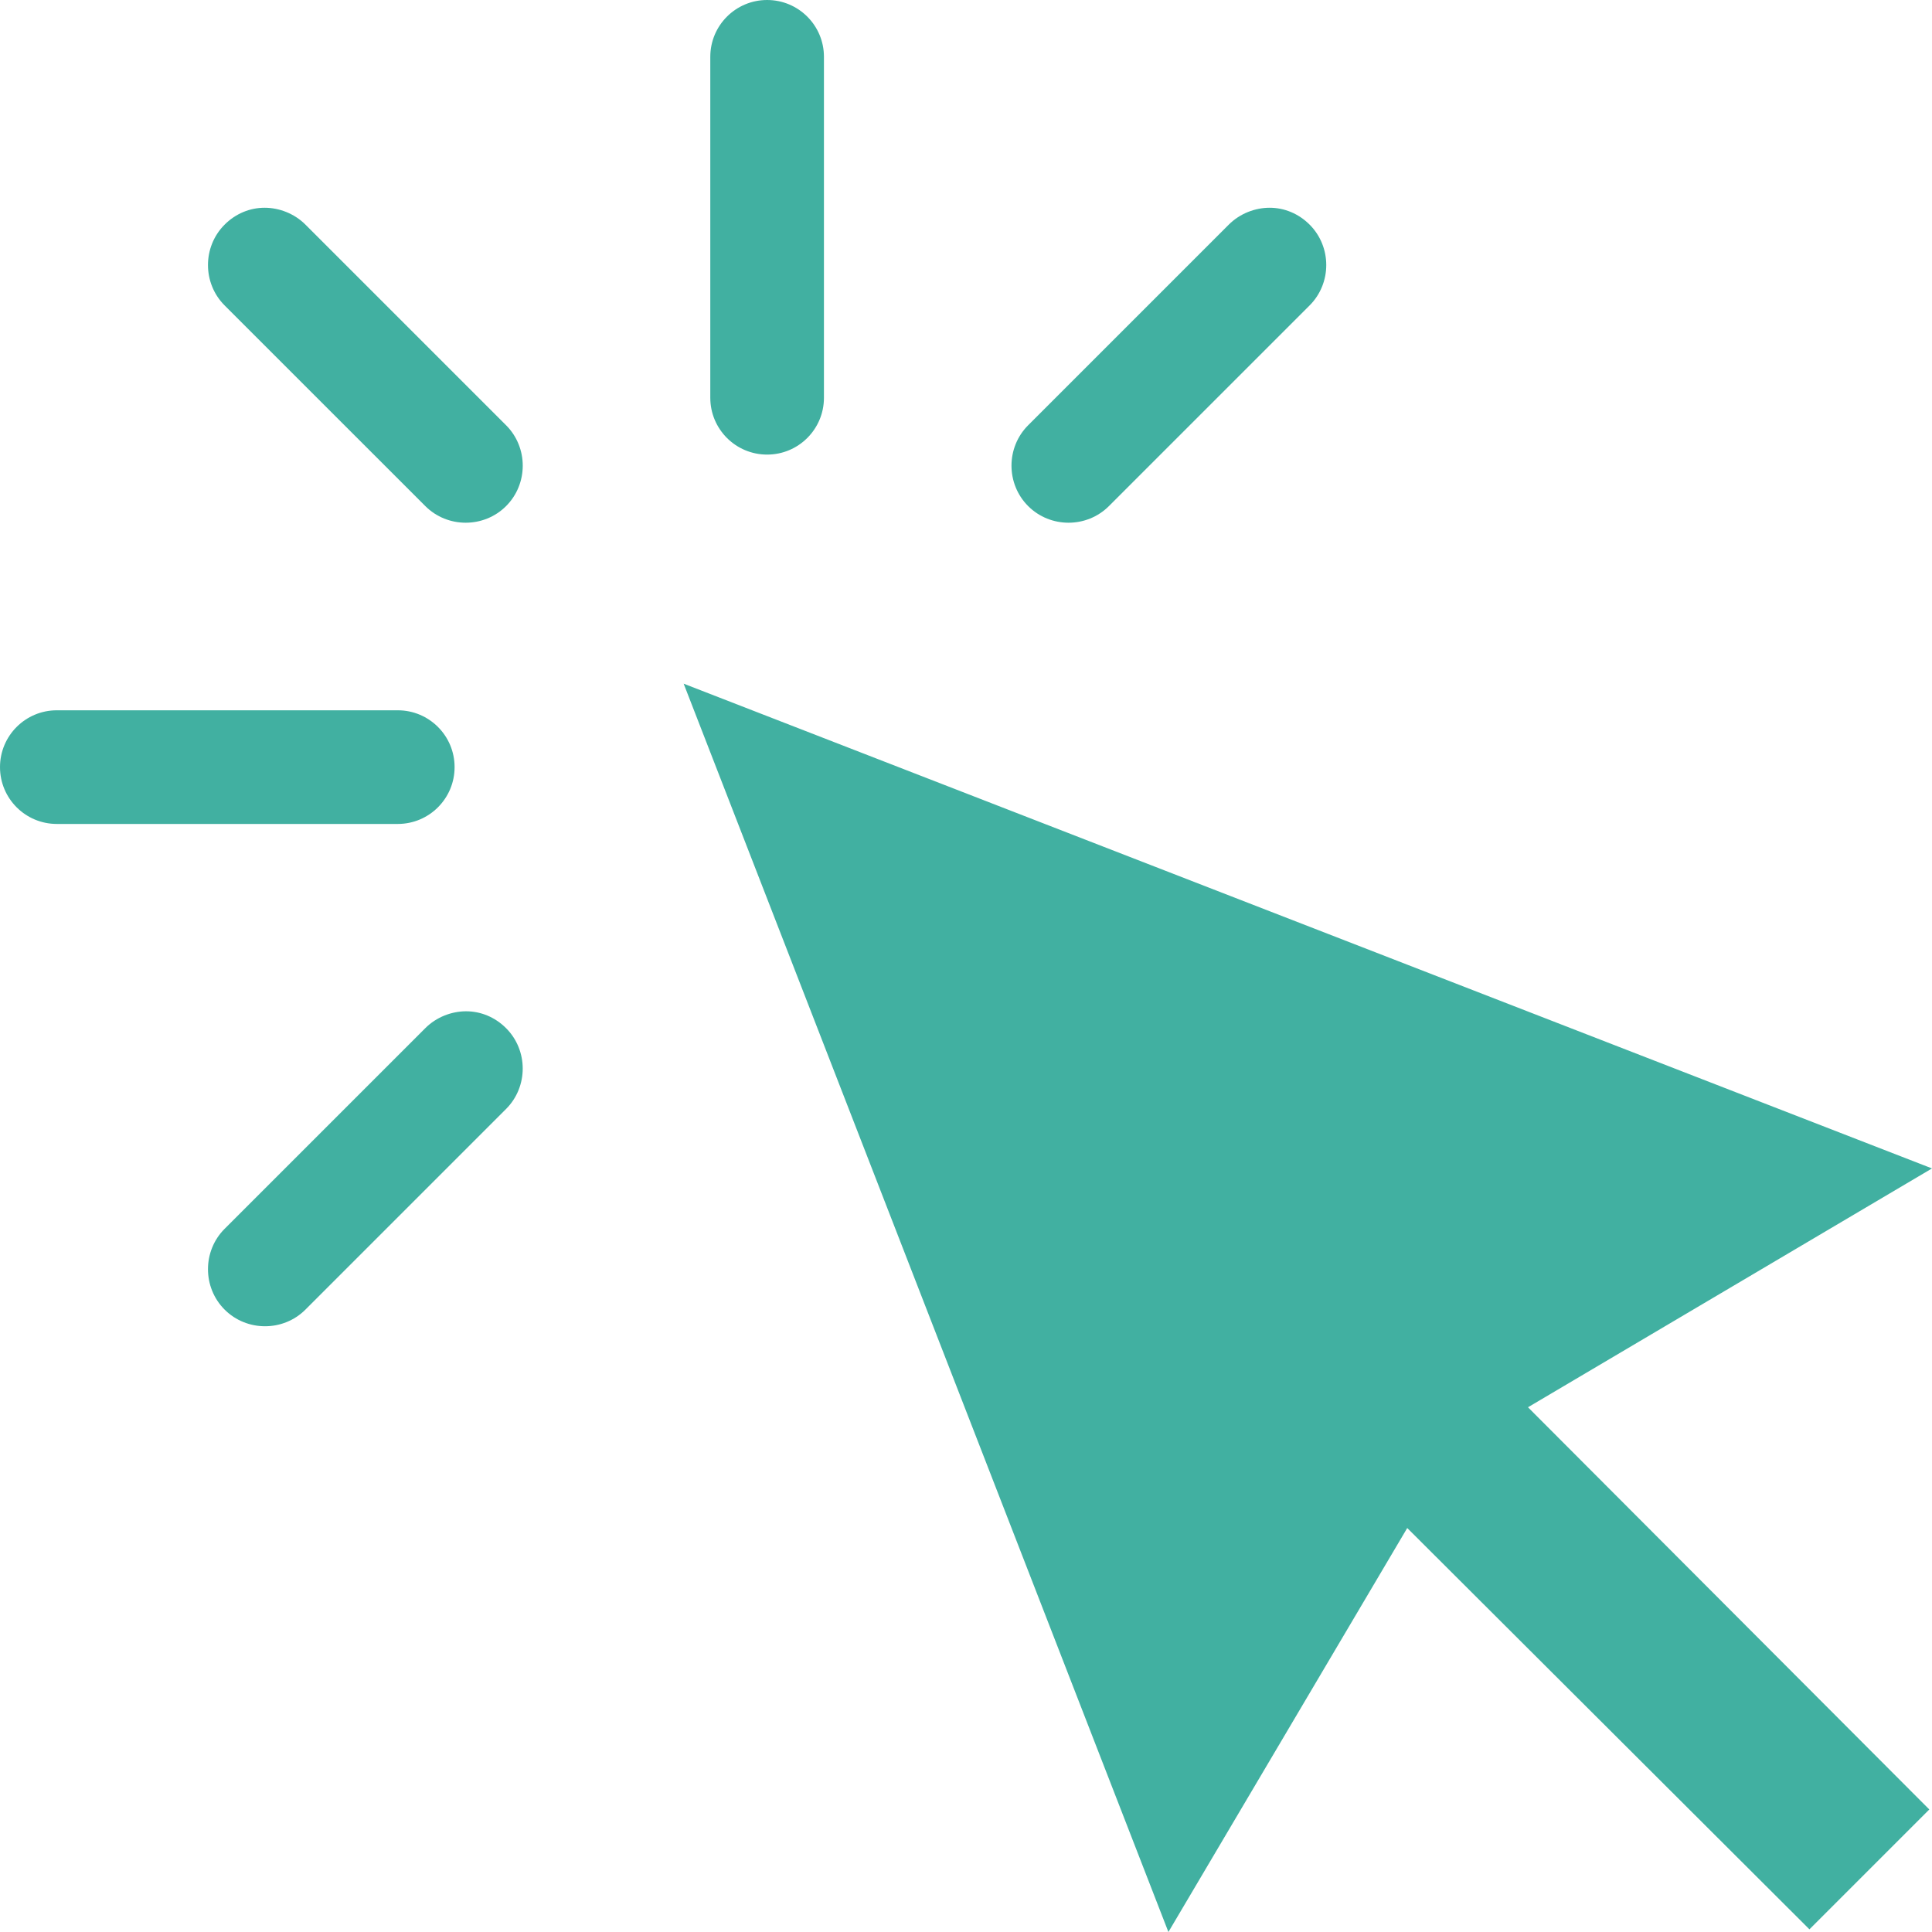 <?xml version="1.0" encoding="UTF-8" standalone="no"?><svg xmlns="http://www.w3.org/2000/svg" xmlns:xlink="http://www.w3.org/1999/xlink" fill="#41b0a1" height="68" preserveAspectRatio="xMidYMid meet" version="1" viewBox="16.0 16.0 68.0 68.0" width="68" zoomAndPan="magnify"><g id="change1_1"><path color="#41b0a1" d="m 43,968.362 c -1.105,0 -2,0.895 -2,2 l 0,12 c 0,1.105 0.895,2 2,2 1.105,0 2,-0.895 2,-2 l 0,-12 c 0,-1.105 -0.895,-2 -2,-2 z m -17.688,7.312 c -0.512,10e-6 -1.016,0.203 -1.406,0.594 -0.781,0.781 -0.781,2.063 0,2.844 l 7.063,7.062 c 0.781,0.781 2.063,0.781 2.844,0 0.781,-0.781 0.781,-2.063 0,-2.844 l -7.062,-7.062 c -0.391,-0.391 -0.926,-0.594 -1.438,-0.594 z m 35.375,0 c -0.512,-10e-6 -1.047,0.203 -1.438,0.594 l -7.062,7.062 c -0.781,0.781 -0.781,2.063 0,2.844 0.781,0.781 2.063,0.781 2.844,0 l 7.063,-7.062 c 0.781,-0.781 0.781,-2.063 0,-2.844 -0.391,-0.391 -0.894,-0.594 -1.406,-0.594 z m -20.625,16.75 17.062,43.938 8.406,-14.219 14.156,14.125 4.219,-4.219 -14.125,-14.156 L 84,1009.487 40.062,992.425 z M 18,993.362 c -1.105,0 -2,0.895 -2,2 0,1.105 0.895,2 2,2 l 12,0 c 1.105,0 2,-0.895 2,-2 0,-1.105 -0.895,-2 -2,-2 l -12,0 z m 14.406,10.594 c -0.512,0 -1.047,0.203 -1.437,0.594 l -7.063,7.062 c -0.781,0.781 -0.781,2.063 0,2.844 0.781,0.781 2.063,0.781 2.844,0 l 7.062,-7.062 c 0.781,-0.781 0.781,-2.063 0,-2.844 -0.391,-0.391 -0.894,-0.594 -1.406,-0.594 z" overflow="visible" transform="translate(0 -952.362)"/></g></svg>